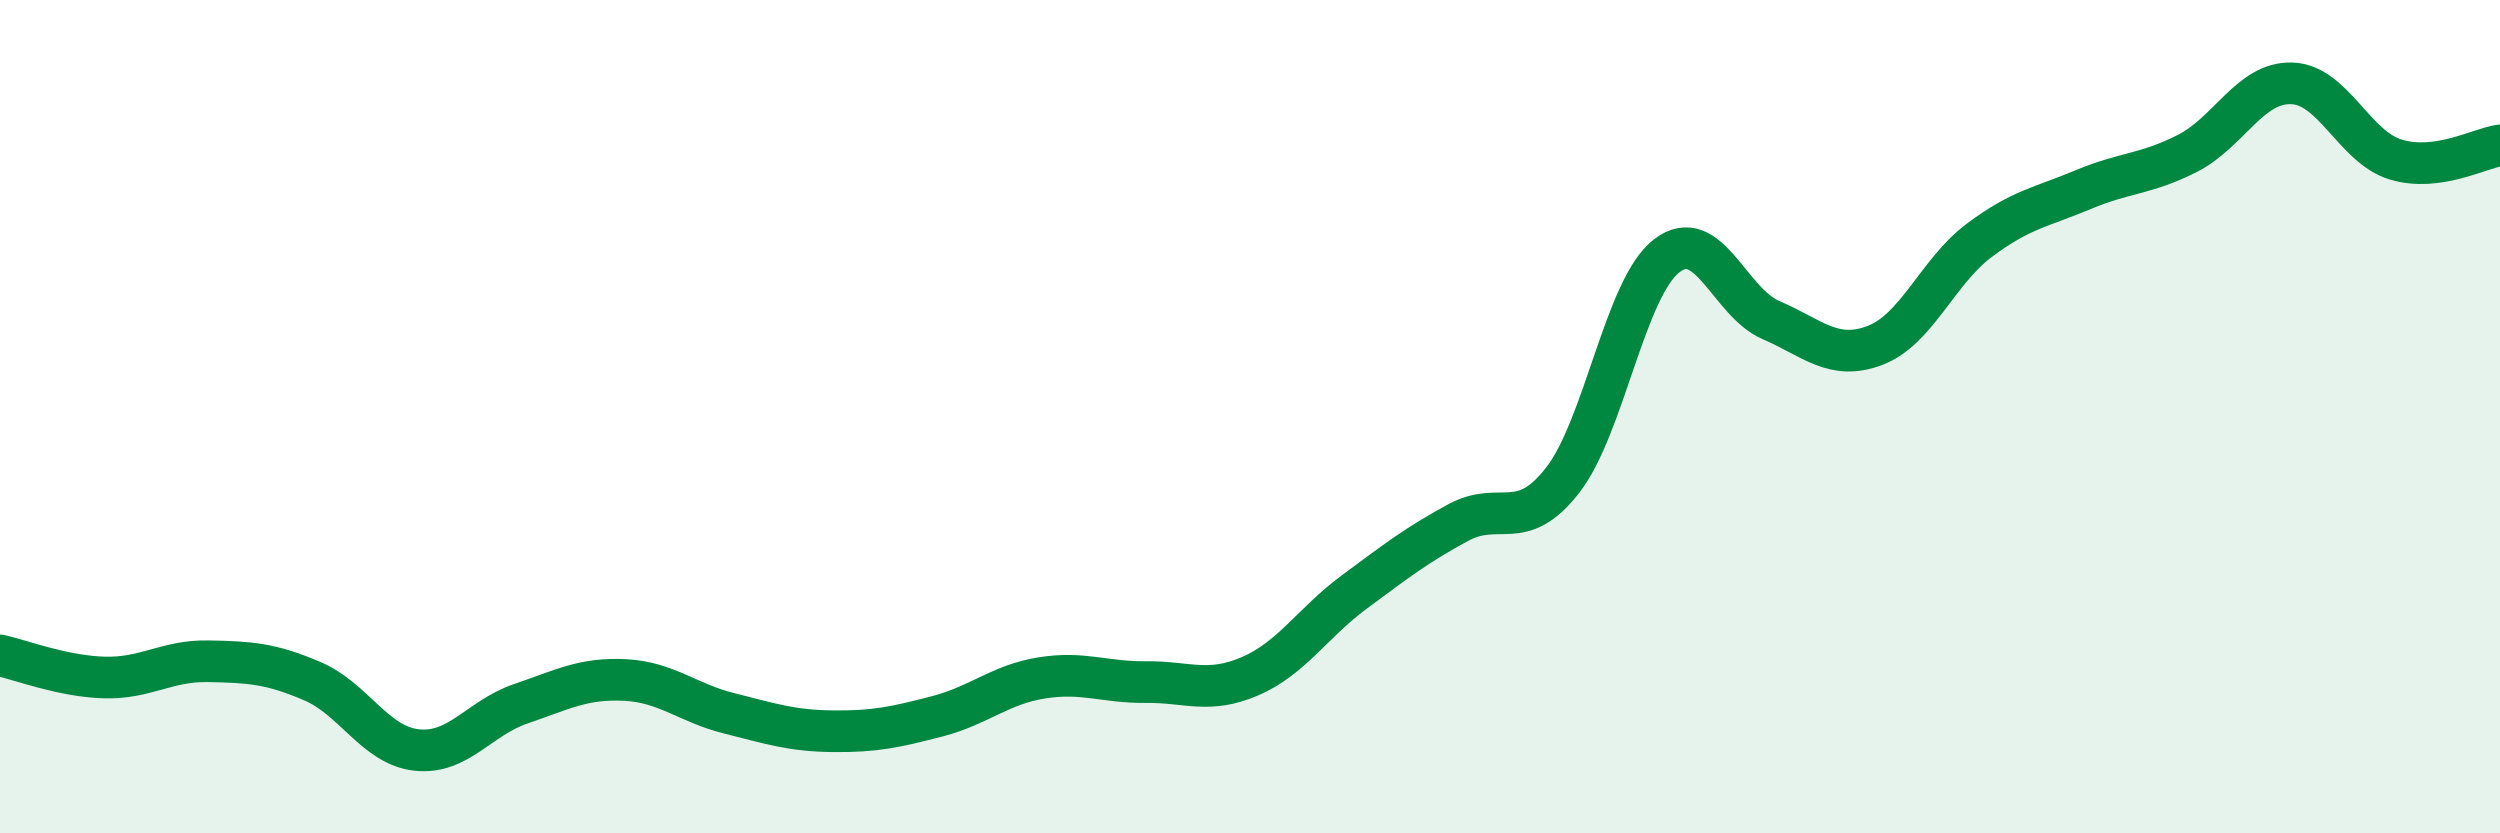 
    <svg width="60" height="20" viewBox="0 0 60 20" xmlns="http://www.w3.org/2000/svg">
      <path
        d="M 0,15.73 C 0.5,15.84 1.5,16.23 2.5,16.26 C 3.5,16.29 4,15.85 5,15.87 C 6,15.89 6.5,15.92 7.5,16.35 C 8.5,16.78 9,17.89 10,18 C 11,18.11 11.5,17.23 12.5,16.89 C 13.5,16.55 14,16.27 15,16.32 C 16,16.37 16.5,16.87 17.5,17.12 C 18.5,17.37 19,17.54 20,17.55 C 21,17.56 21.5,17.45 22.5,17.19 C 23.5,16.93 24,16.43 25,16.27 C 26,16.11 26.5,16.38 27.5,16.37 C 28.5,16.36 29,16.66 30,16.23 C 31,15.8 31.5,14.95 32.5,14.21 C 33.5,13.47 34,13.08 35,12.54 C 36,12 36.5,12.81 37.5,11.53 C 38.5,10.25 39,6.91 40,6.14 C 41,5.37 41.5,7.25 42.5,7.68 C 43.5,8.11 44,8.67 45,8.29 C 46,7.91 46.5,6.52 47.5,5.77 C 48.5,5.02 49,4.97 50,4.55 C 51,4.13 51.5,4.19 52.5,3.68 C 53.5,3.17 54,1.97 55,2 C 56,2.03 56.5,3.53 57.5,3.83 C 58.5,4.13 59.5,3.56 60,3.49L60 20L0 20Z"
        fill="#008740"
        opacity="0.1"
        stroke-linecap="round"
        stroke-linejoin="round"
      />
      <path
        d="M 0,15.73 C 0.5,15.84 1.5,16.23 2.5,16.26 C 3.5,16.29 4,15.85 5,15.87 C 6,15.89 6.5,15.92 7.5,16.35 C 8.5,16.78 9,17.89 10,18 C 11,18.11 11.5,17.23 12.5,16.89 C 13.5,16.55 14,16.27 15,16.32 C 16,16.37 16.5,16.87 17.5,17.12 C 18.5,17.37 19,17.54 20,17.55 C 21,17.56 21.5,17.45 22.5,17.19 C 23.5,16.93 24,16.43 25,16.27 C 26,16.11 26.5,16.38 27.5,16.37 C 28.5,16.36 29,16.66 30,16.23 C 31,15.8 31.5,14.95 32.5,14.21 C 33.5,13.47 34,13.08 35,12.54 C 36,12 36.5,12.81 37.5,11.53 C 38.5,10.25 39,6.91 40,6.14 C 41,5.37 41.5,7.25 42.5,7.68 C 43.5,8.11 44,8.67 45,8.29 C 46,7.91 46.5,6.52 47.5,5.77 C 48.5,5.02 49,4.97 50,4.55 C 51,4.13 51.5,4.19 52.5,3.68 C 53.5,3.17 54,1.97 55,2 C 56,2.03 56.5,3.53 57.5,3.83 C 58.5,4.13 59.5,3.56 60,3.49"
        stroke="#008740"
        stroke-width="1"
        fill="none"
        stroke-linecap="round"
        stroke-linejoin="round"
      />
    </svg>
  